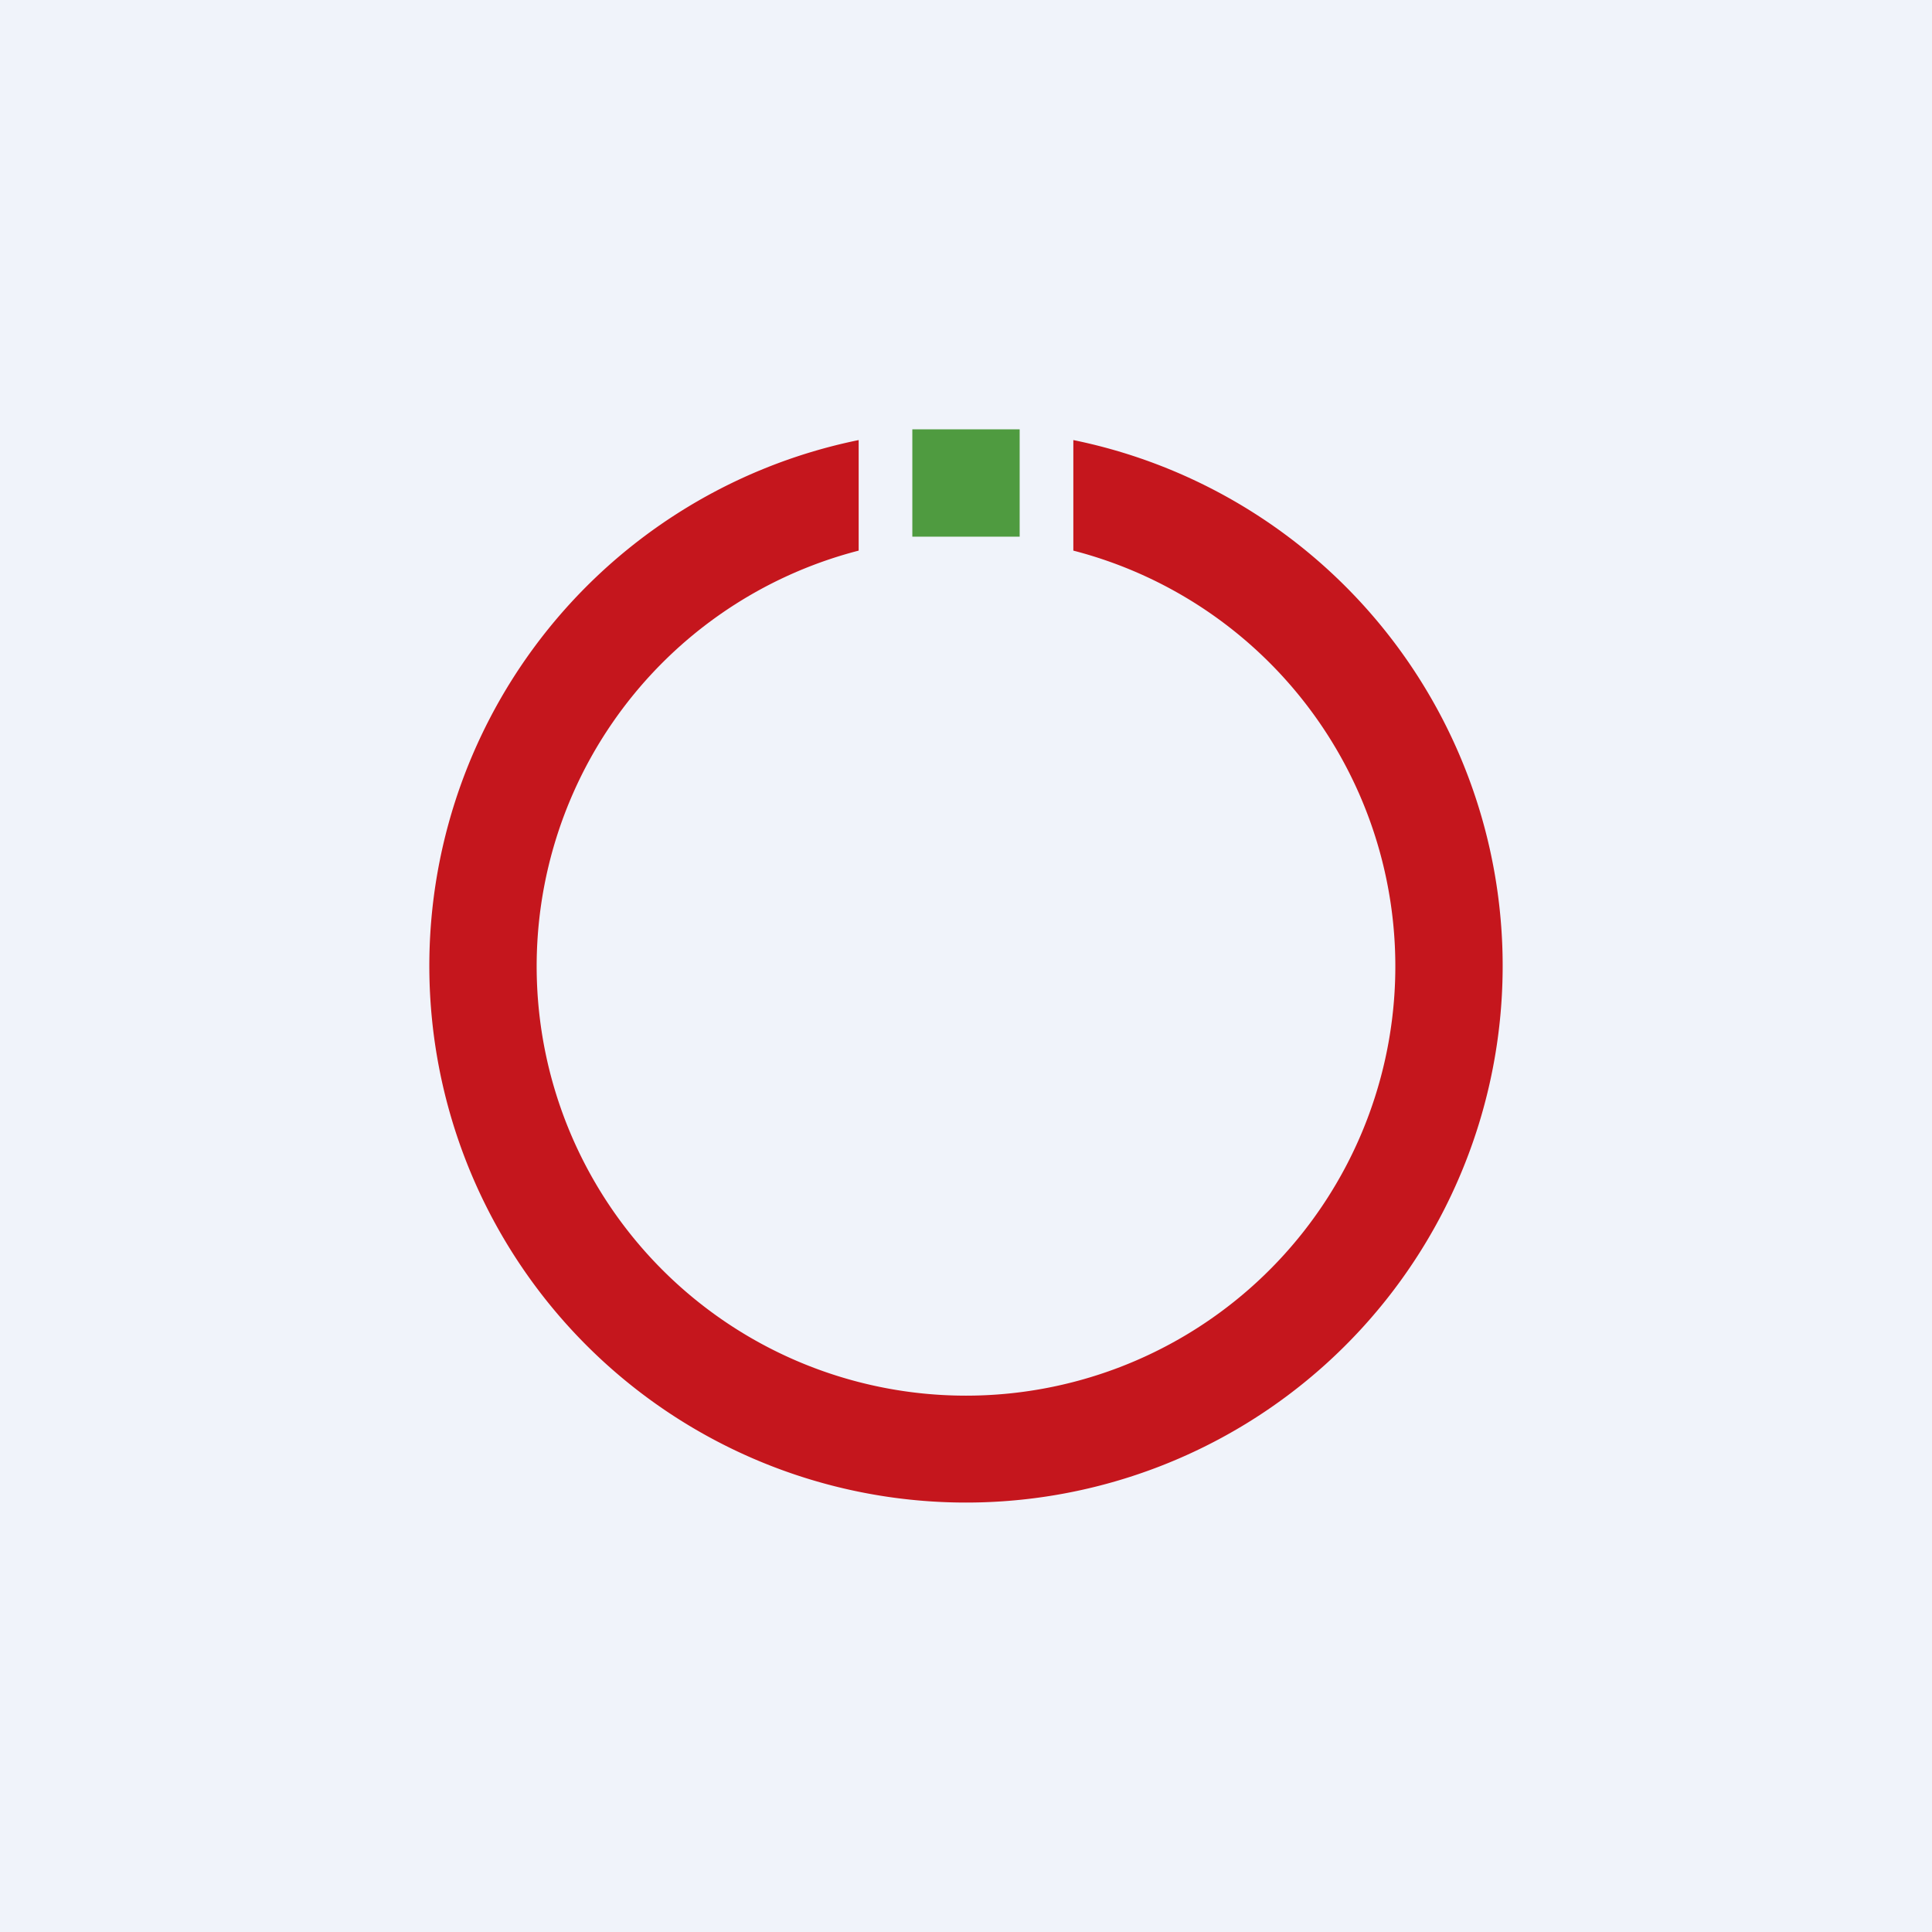 <!-- by TradingView --><svg width="18" height="18" viewBox="0 0 18 18" xmlns="http://www.w3.org/2000/svg"><path fill="#F0F3FA" d="M0 0h18v18H0z"/><path d="M8 4.1a5 5 0 1 0 2 0v1.03a4 4 0 1 1-2 0V4.1Z" fill="#C5161D"/><path d="M8.5 5V4h1v1h-1Z" fill="#4F9B40"/></svg>